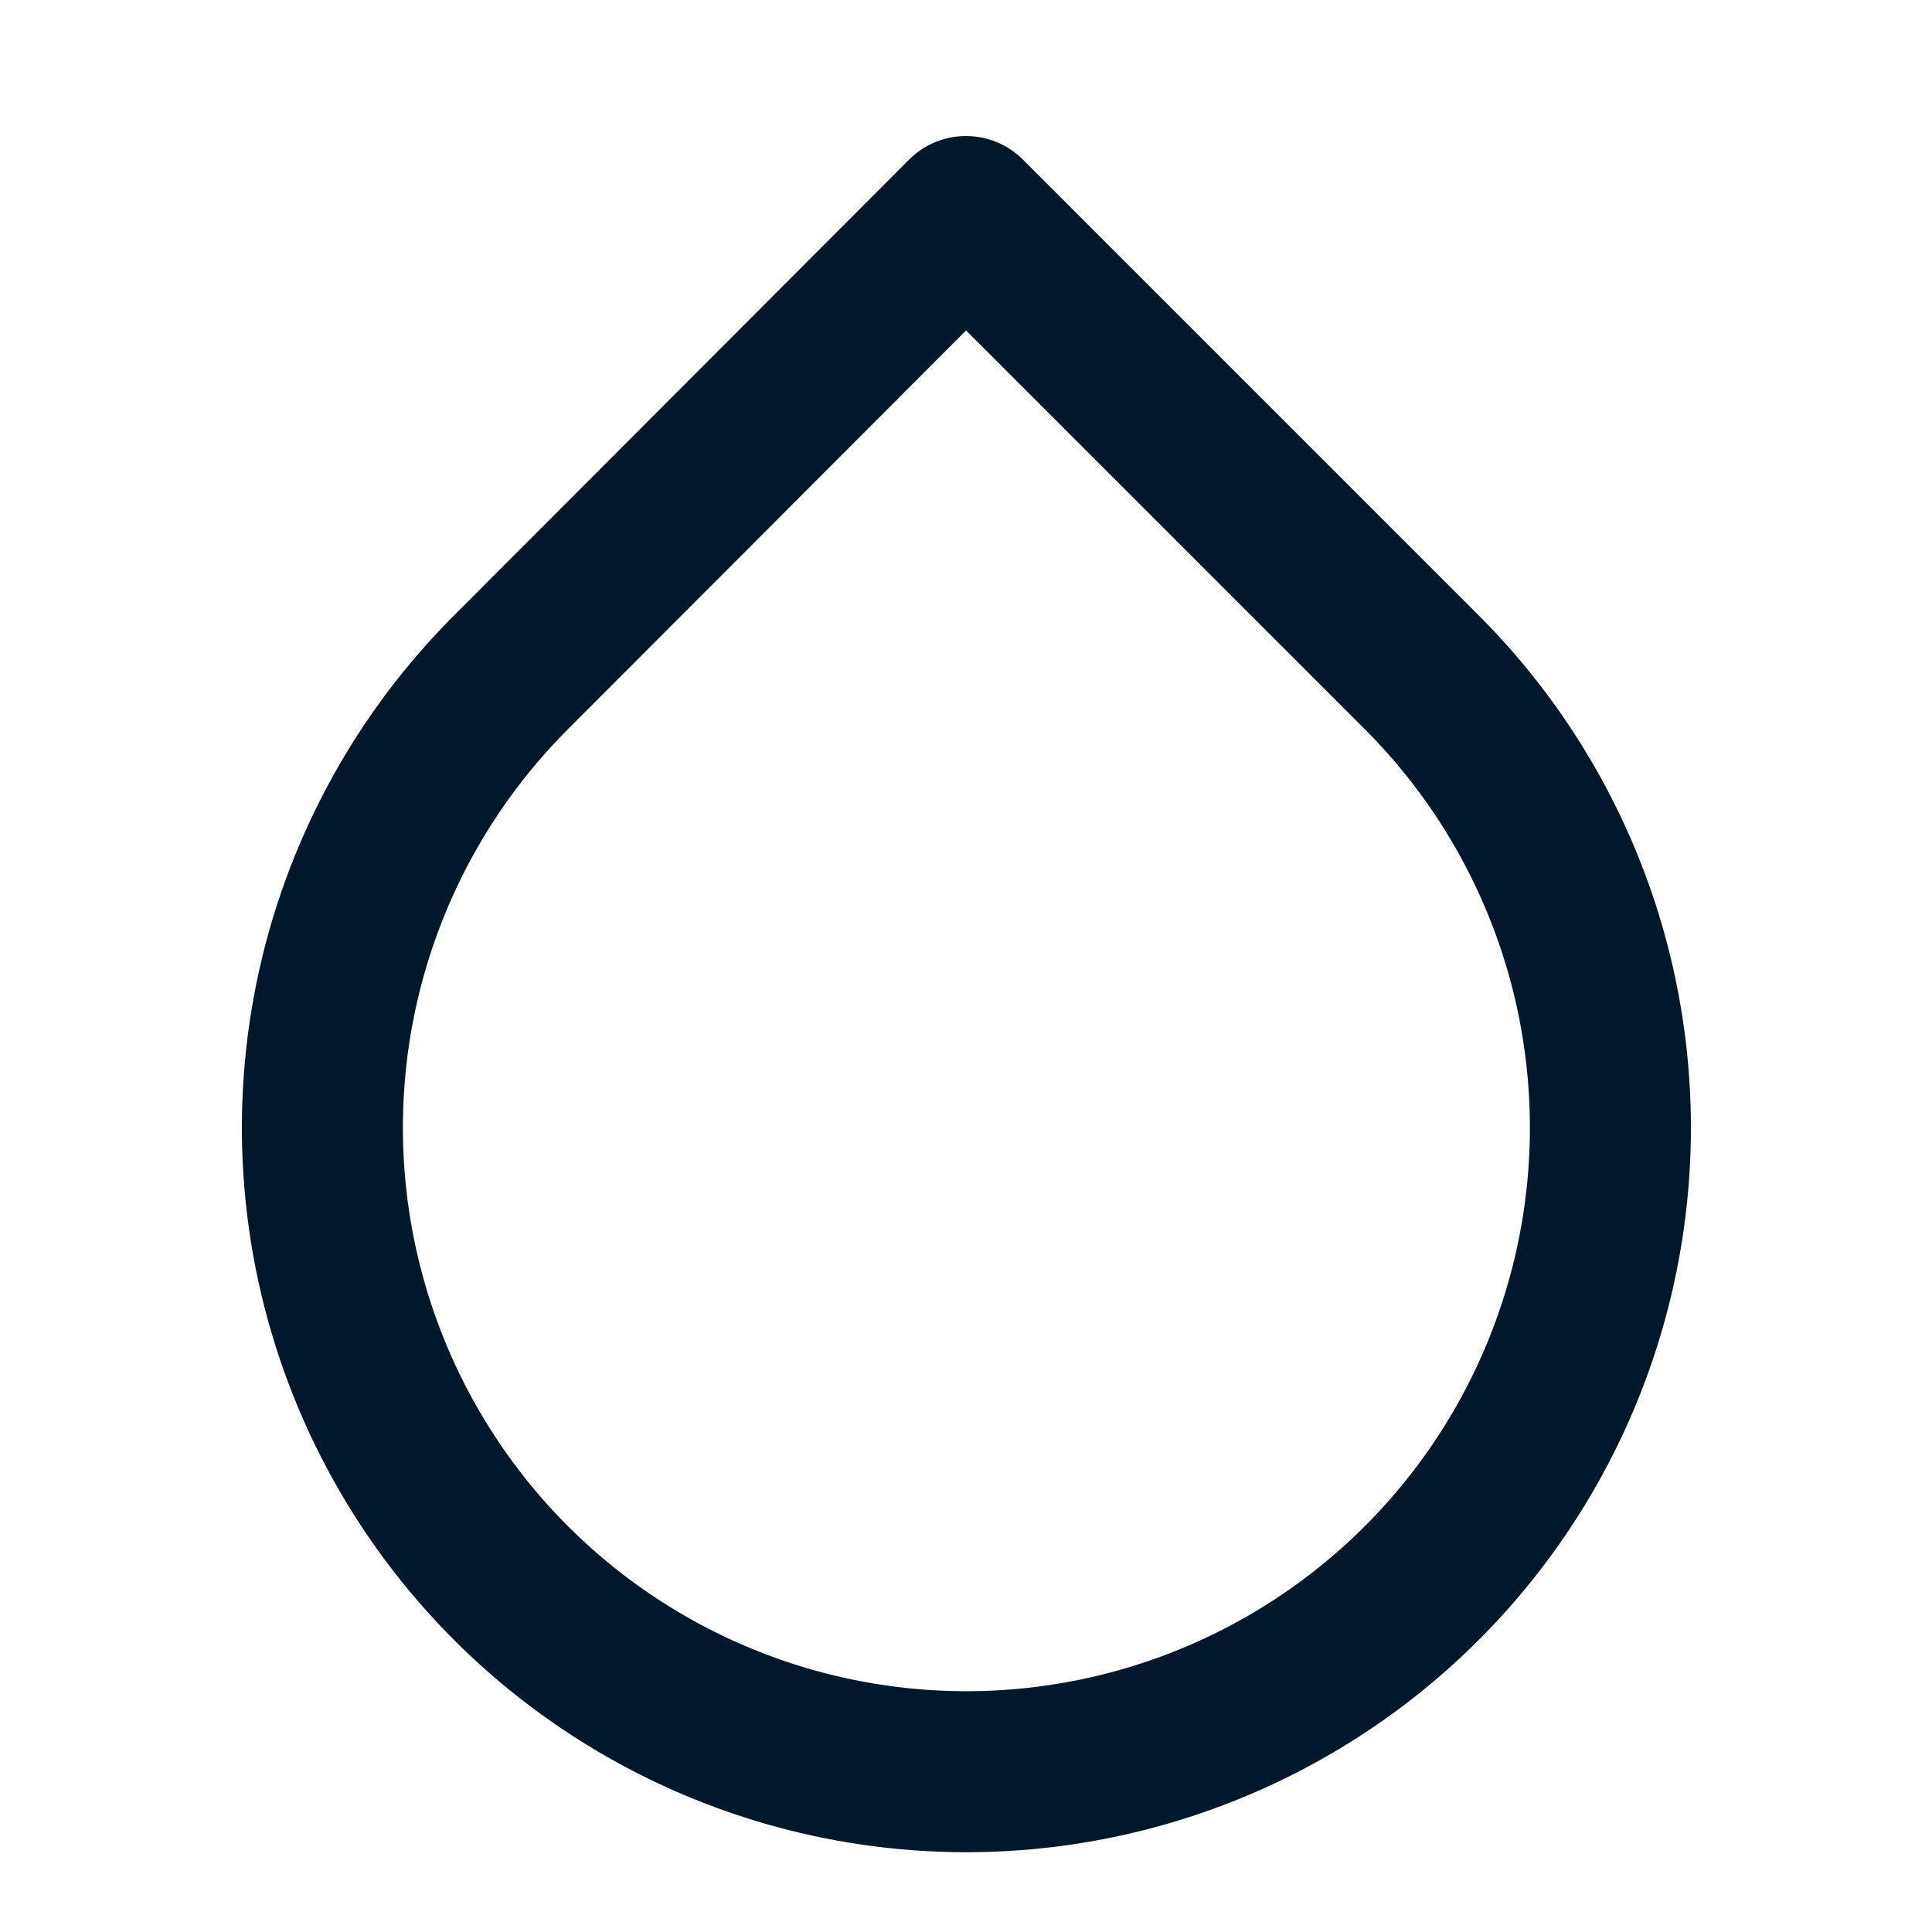 <svg xmlns="http://www.w3.org/2000/svg" width="24" height="24" viewBox="0 0 24 24" fill="none" stroke="#001829" stroke-width="2" stroke-linecap="round" stroke-linejoin="round" class="feather feather-droplet"><path d="M12 2.69l5.66 5.66a8 8 0 1 1-11.31 0z"></path></svg>